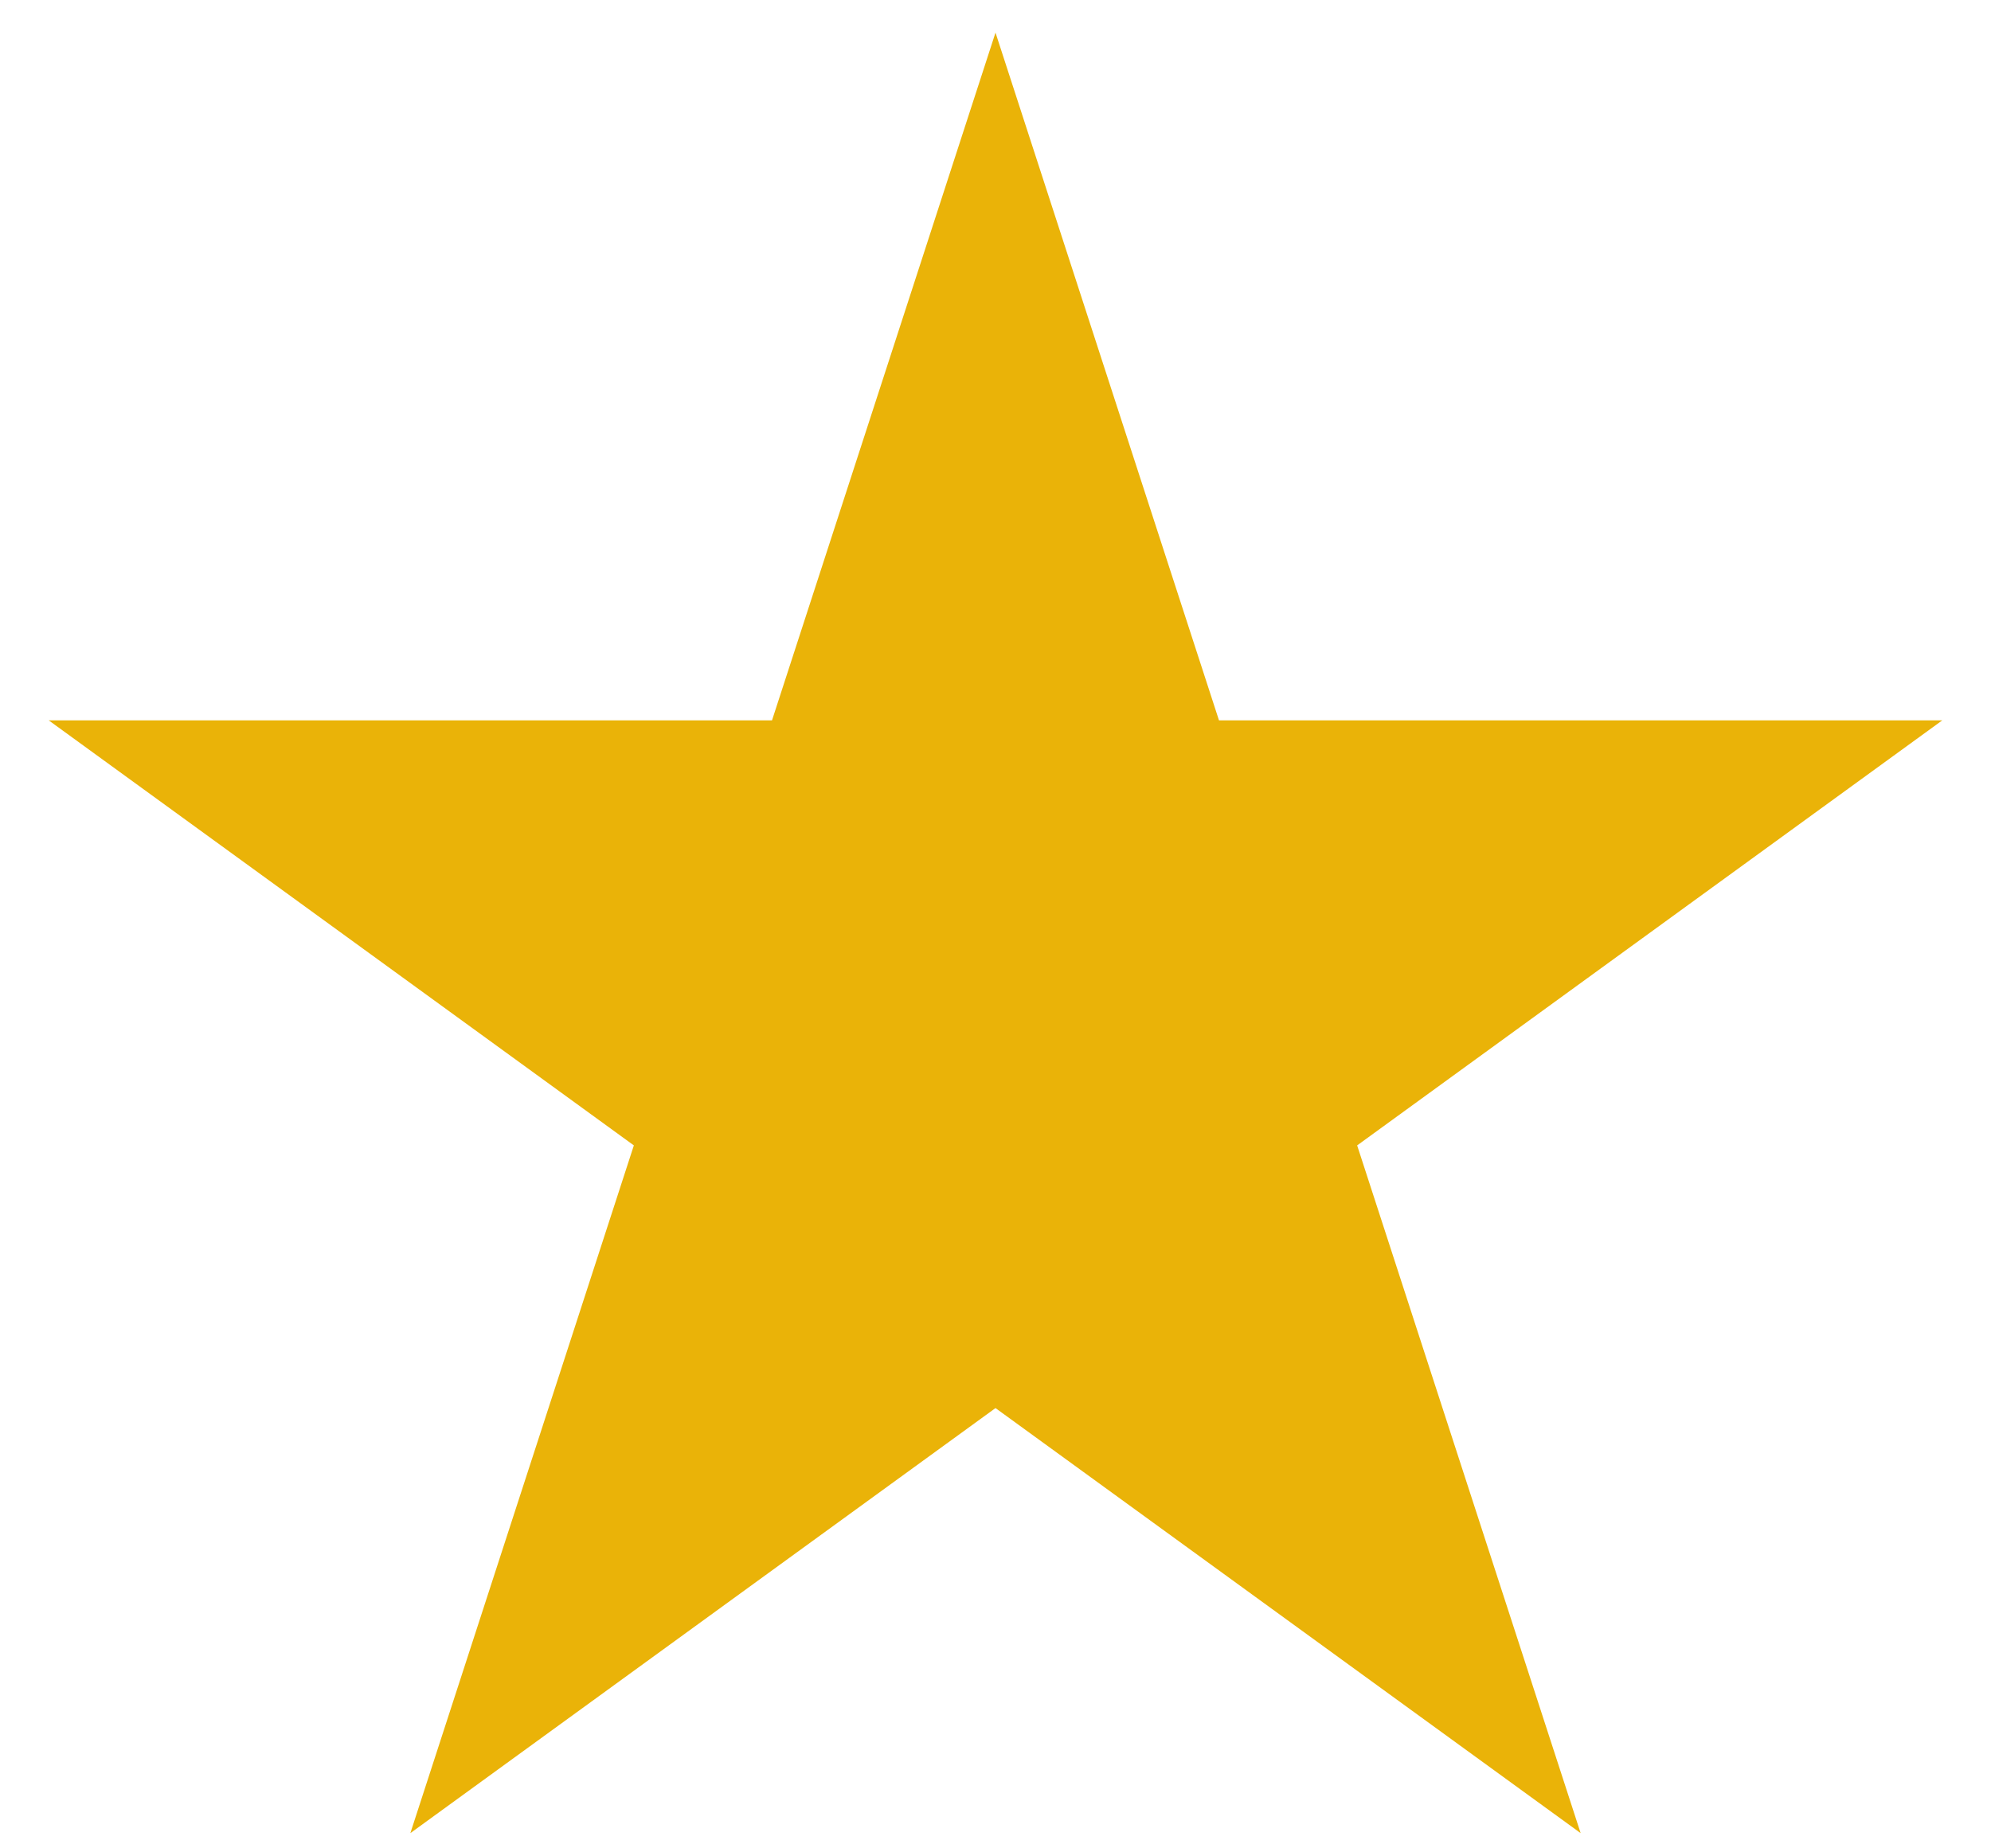 <svg width="28" height="26" viewBox="0 0 28 26" fill="none" xmlns="http://www.w3.org/2000/svg">
<path d="M14 0.459L17.143 10.133H27.315L19.086 16.112L22.229 25.786L14 19.807L5.771 25.786L8.914 16.112L0.685 10.133H10.857L14 0.459Z" fill="#EAB308"/>
</svg>
